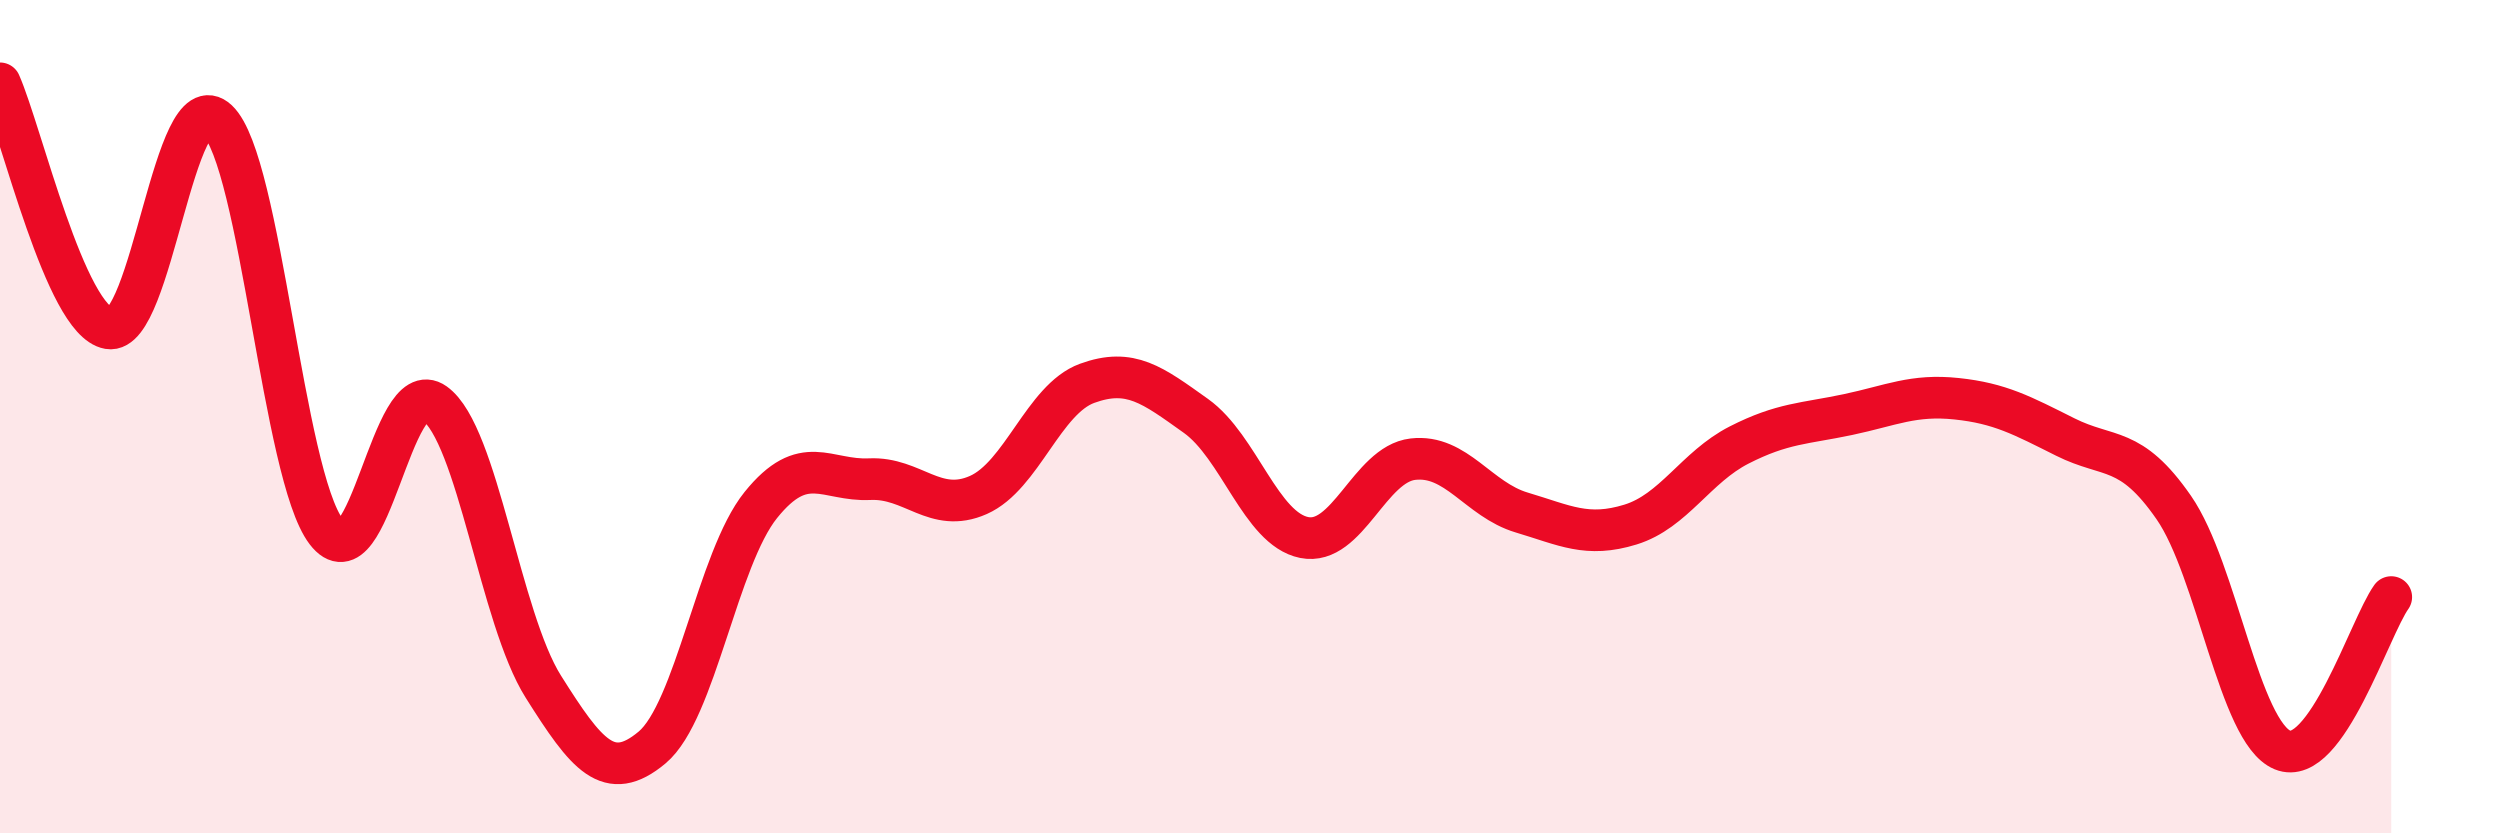 
    <svg width="60" height="20" viewBox="0 0 60 20" xmlns="http://www.w3.org/2000/svg">
      <path
        d="M 0,2 C 0.52,3.18 1.57,7.7 2.61,7.88 C 3.65,8.06 4.18,1.91 5.22,2.89 C 6.26,3.87 6.79,11.4 7.83,12.76 C 8.87,14.12 9.39,8.94 10.43,9.68 C 11.47,10.42 12,14.83 13.04,16.48 C 14.08,18.13 14.61,18.81 15.65,17.94 C 16.69,17.07 17.22,13.41 18.26,12.12 C 19.3,10.83 19.83,11.55 20.87,11.5 C 21.91,11.45 22.44,12.34 23.48,11.88 C 24.52,11.42 25.05,9.58 26.09,9.2 C 27.13,8.82 27.66,9.24 28.7,9.98 C 29.74,10.72 30.26,12.69 31.3,12.9 C 32.34,13.11 32.87,11.14 33.91,11.02 C 34.95,10.9 35.48,11.99 36.52,12.3 C 37.56,12.61 38.09,12.91 39.13,12.59 C 40.17,12.27 40.7,11.21 41.74,10.68 C 42.78,10.15 43.31,10.17 44.35,9.95 C 45.39,9.73 45.92,9.46 46.96,9.57 C 48,9.68 48.53,9.97 49.57,10.49 C 50.61,11.01 51.13,10.68 52.17,12.18 C 53.21,13.68 53.74,17.57 54.78,18 C 55.82,18.43 56.87,15.06 57.39,14.33L57.39 20L0 20Z"
        fill="#EB0A25"
        opacity="0.1"
        stroke-linecap="round"
        stroke-linejoin="round"
      />
      <path
        d="M 0,2 C 0.52,3.18 1.57,7.7 2.61,7.88 C 3.65,8.06 4.18,1.91 5.22,2.89 C 6.26,3.87 6.79,11.4 7.83,12.76 C 8.87,14.12 9.39,8.94 10.43,9.68 C 11.47,10.42 12,14.83 13.04,16.48 C 14.08,18.13 14.61,18.81 15.65,17.94 C 16.69,17.07 17.22,13.41 18.26,12.12 C 19.3,10.83 19.83,11.55 20.87,11.5 C 21.91,11.45 22.44,12.34 23.48,11.88 C 24.52,11.42 25.05,9.58 26.09,9.2 C 27.13,8.82 27.66,9.24 28.7,9.98 C 29.74,10.72 30.26,12.69 31.3,12.9 C 32.34,13.11 32.87,11.14 33.91,11.02 C 34.95,10.9 35.48,11.99 36.52,12.3 C 37.56,12.61 38.09,12.91 39.13,12.59 C 40.17,12.27 40.7,11.21 41.74,10.68 C 42.78,10.15 43.31,10.17 44.35,9.95 C 45.39,9.73 45.92,9.46 46.96,9.57 C 48,9.68 48.53,9.97 49.57,10.49 C 50.61,11.01 51.13,10.68 52.17,12.18 C 53.21,13.68 53.74,17.57 54.78,18 C 55.82,18.43 56.87,15.06 57.39,14.33"
        stroke="#EB0A25"
        stroke-width="1"
        fill="none"
        stroke-linecap="round"
        stroke-linejoin="round"
      />
    </svg>
  